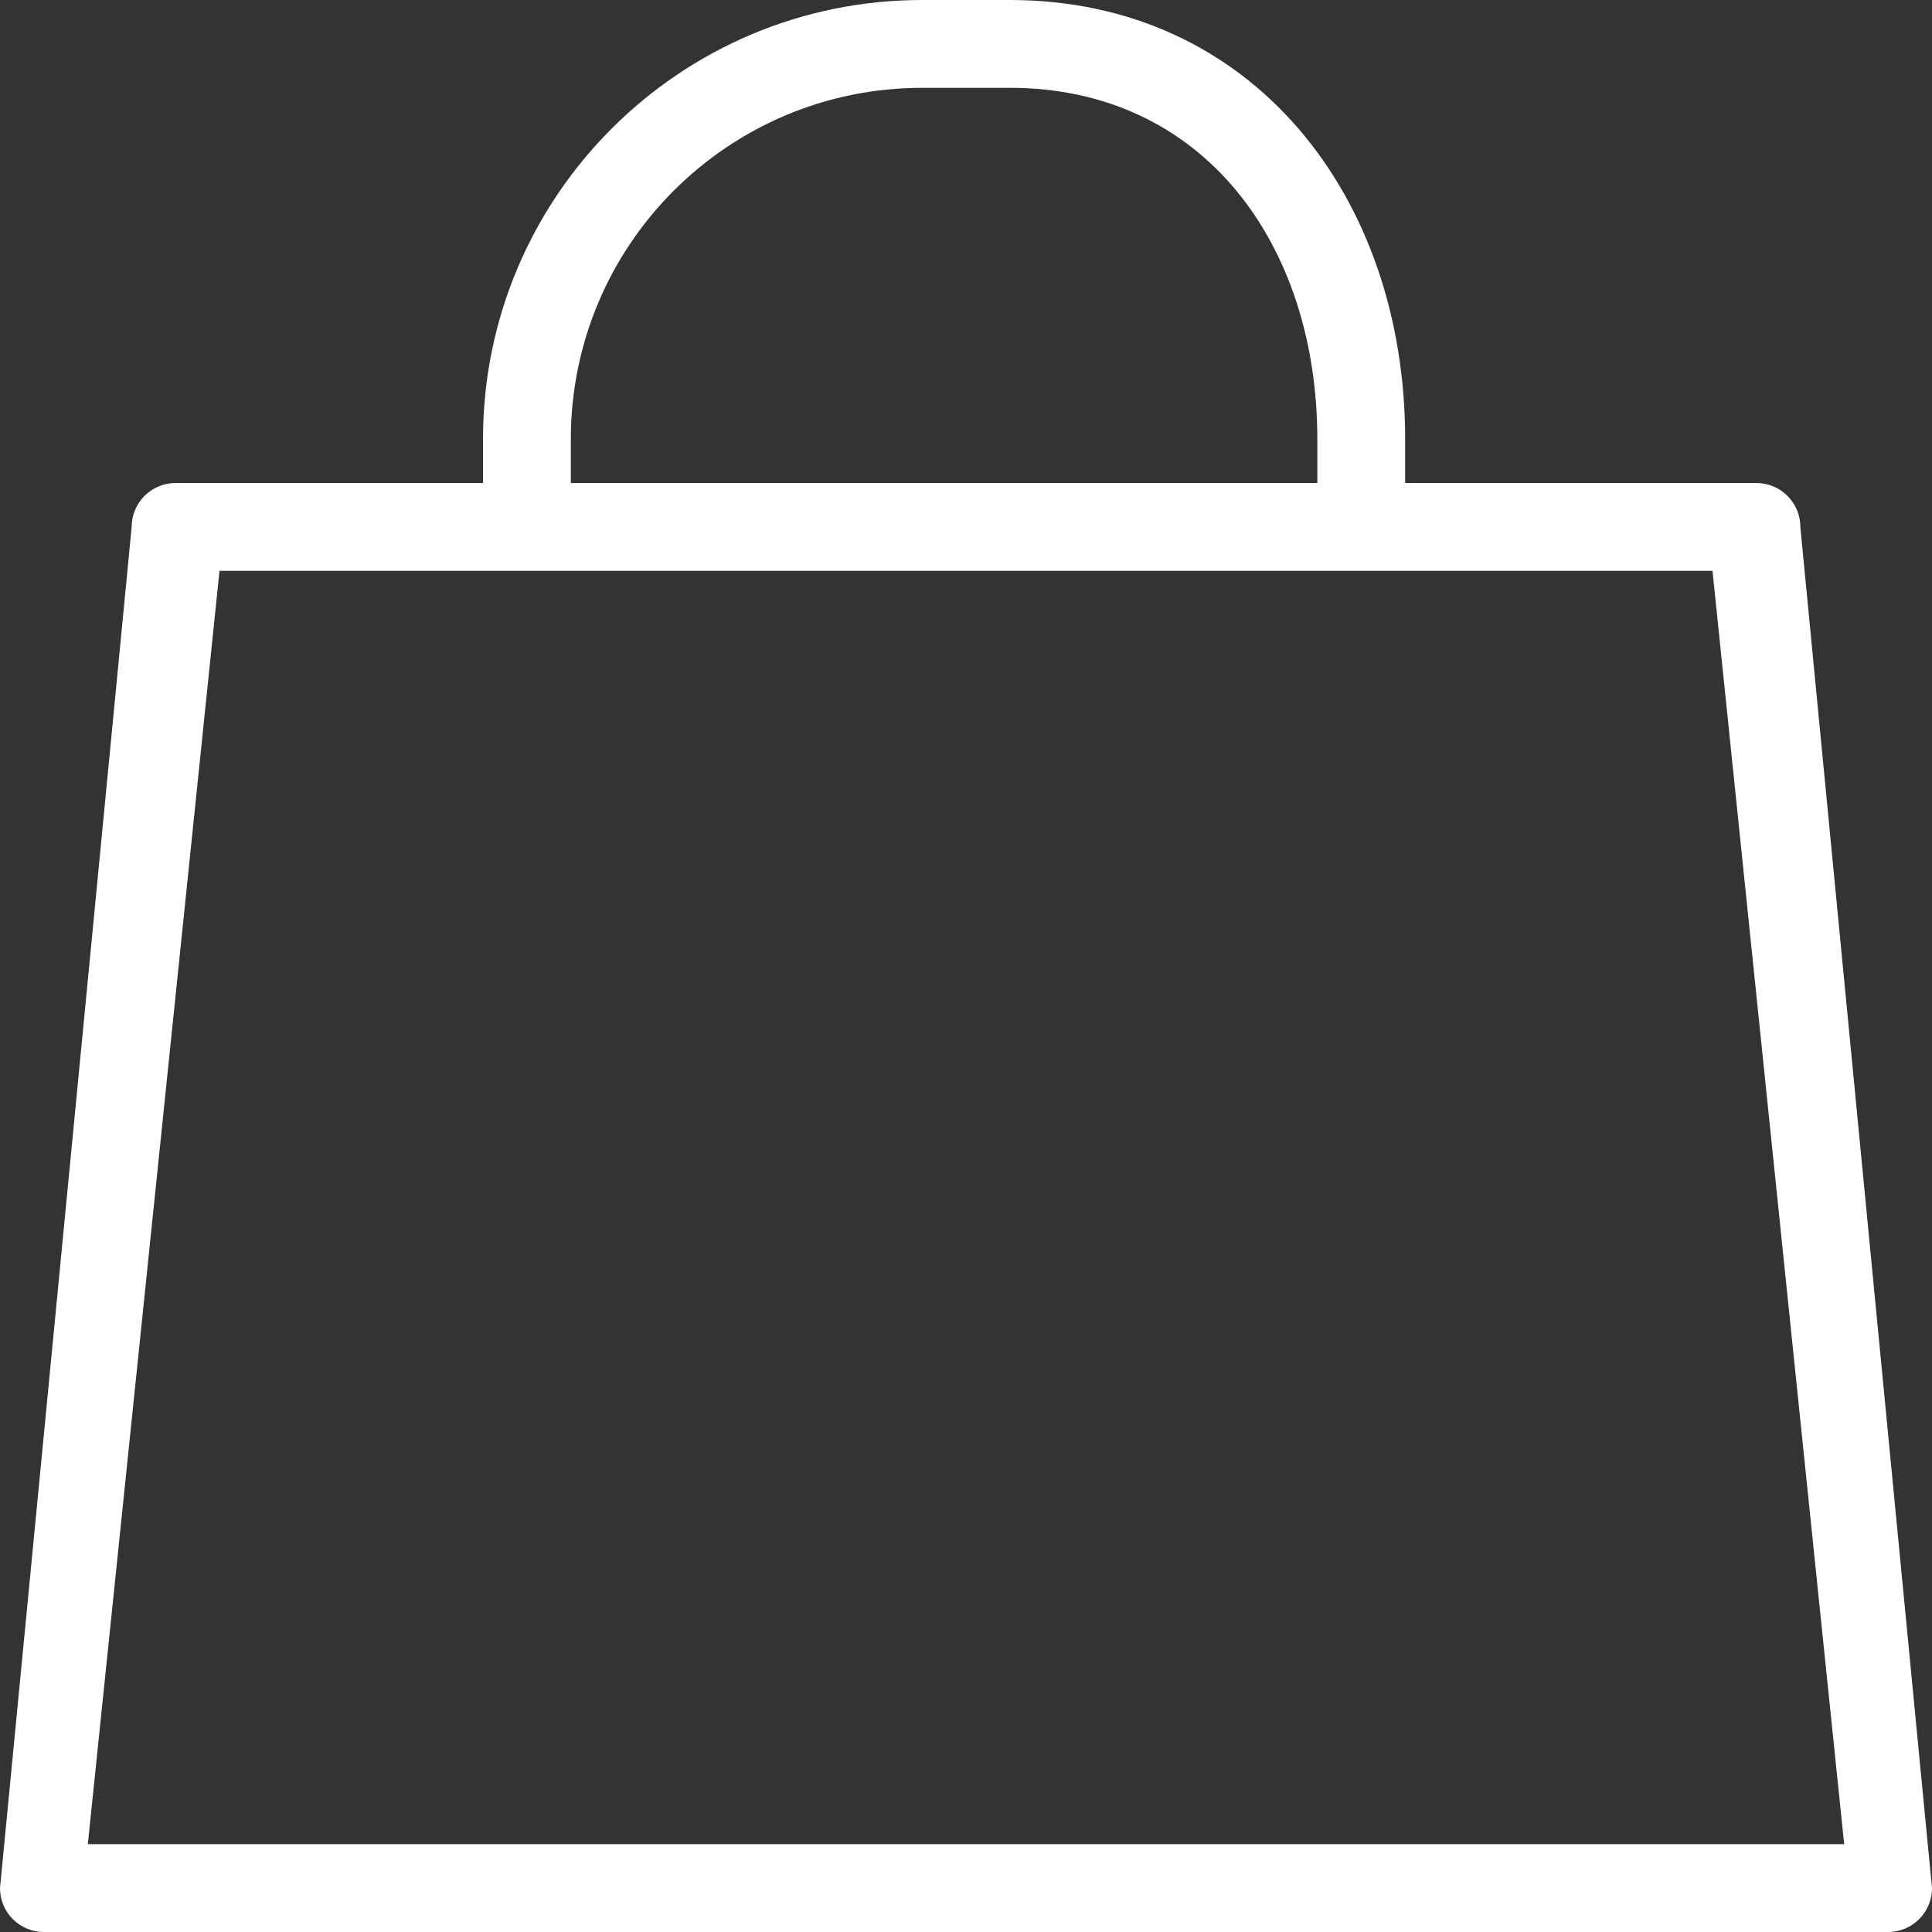 <?xml version="1.0" encoding="UTF-8"?> <svg xmlns="http://www.w3.org/2000/svg" width="13" height="13" viewBox="0 0 13 13" fill="none"><rect x="0" y="0" width="13" height="13" fill="#333333" stroke="none"/> <path fill-rule="evenodd" clip-rule="evenodd" d="M12.114 3.545C12.114 3.382 11.981 3.25 11.818 3.25H1.182C1.019 3.25 0.886 3.382 0.886 3.545L0 12.704C0 12.868 0.132 13 0.295 13H12.704C12.868 13 13 12.868 13 12.704L12.114 3.545ZM0.591 12.409L1.477 3.841H11.523L12.409 12.409H0.591Z" fill="white"></path> <path d="M6.795 0H6.205C4.573 0 3.25 1.323 3.25 2.955V3.25H3.841V2.955C3.841 1.649 4.899 0.591 6.205 0.591H6.795C8.101 0.591 8.864 1.649 8.864 2.955V3.25H9.455V2.955C9.455 1.323 8.427 0 6.795 0Z" fill="white"></path> </svg> 
